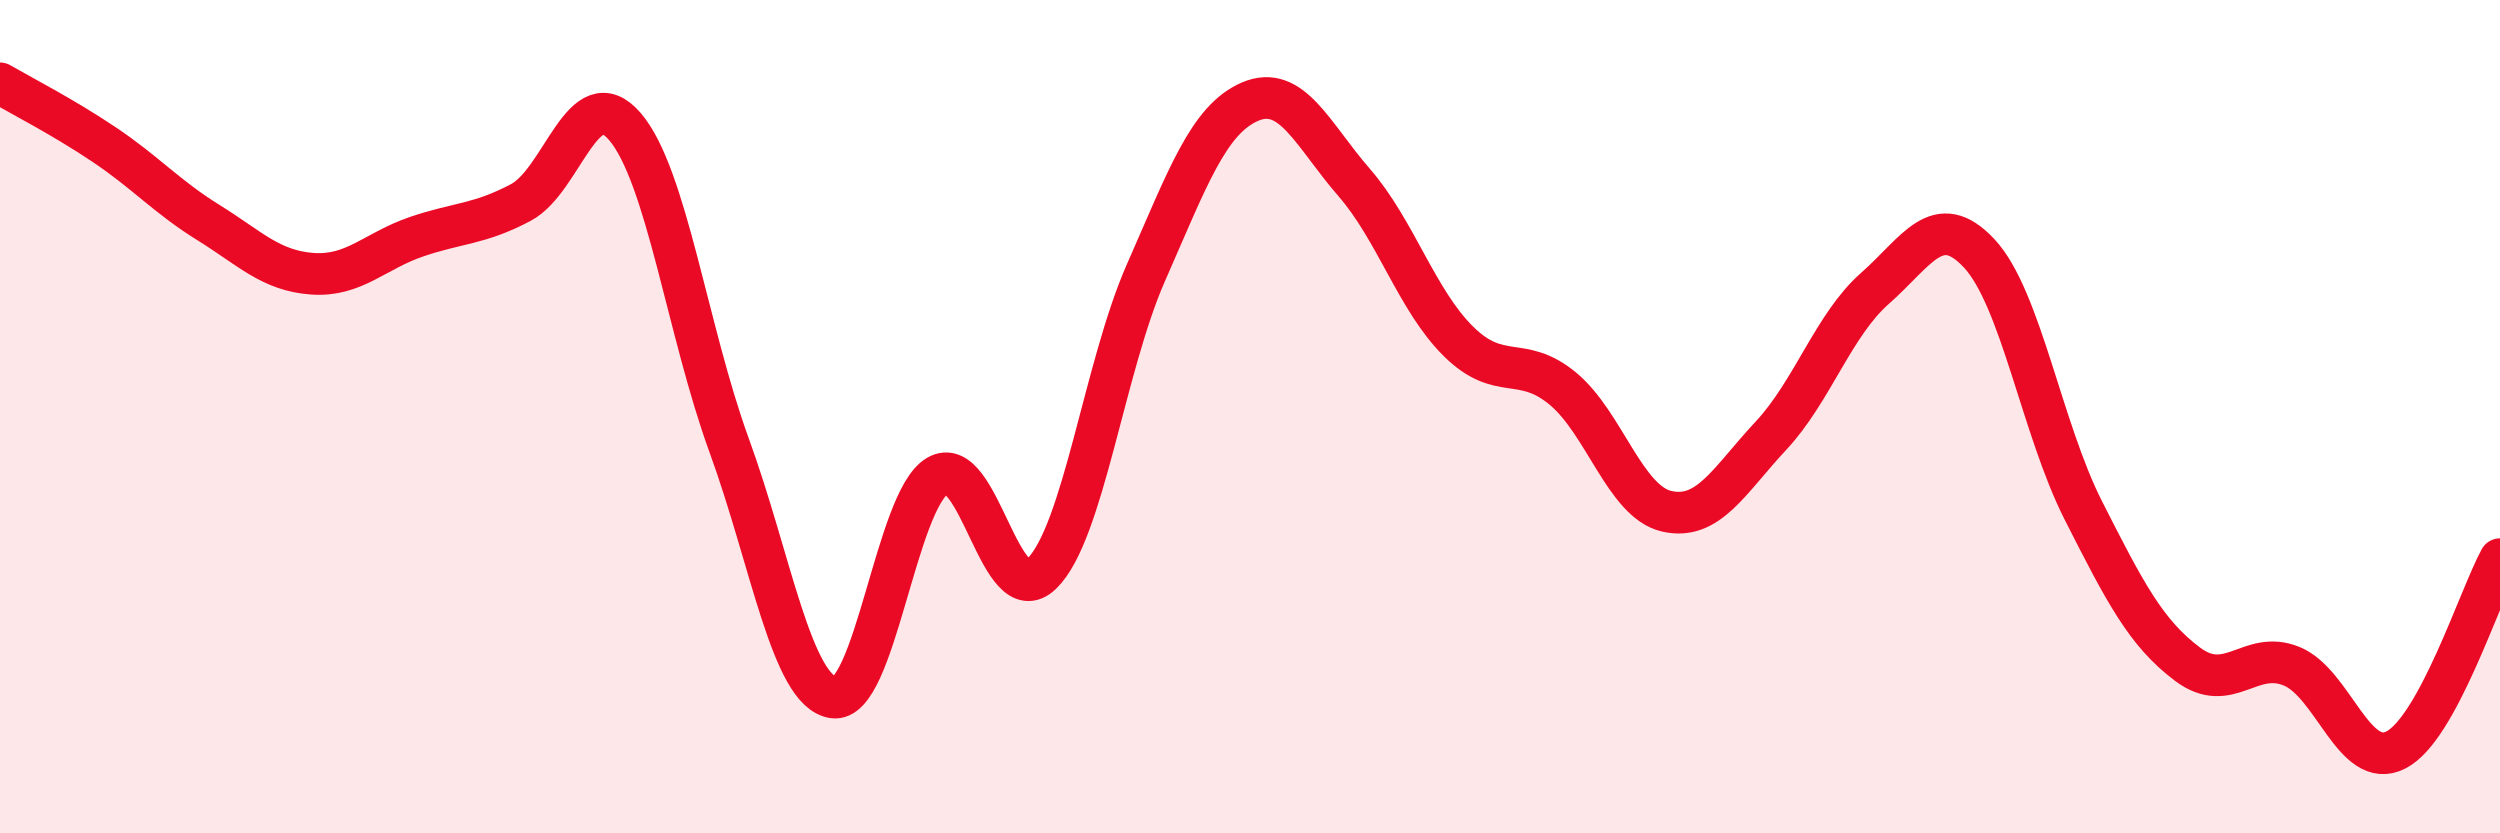 
    <svg width="60" height="20" viewBox="0 0 60 20" xmlns="http://www.w3.org/2000/svg">
      <path
        d="M 0,2 C 0.5,2.29 1.5,2.8 2.5,3.47 C 3.5,4.14 4,4.72 5,5.34 C 6,5.96 6.5,6.5 7.5,6.57 C 8.5,6.64 9,6.02 10,5.68 C 11,5.34 11.5,5.39 12.5,4.86 C 13.5,4.33 14,1.87 15,3.04 C 16,4.21 16.5,7.95 17.5,10.69 C 18.5,13.43 19,16.59 20,16.74 C 21,16.89 21.5,12.01 22.5,11.42 C 23.5,10.83 24,14.74 25,13.77 C 26,12.8 26.5,8.82 27.5,6.55 C 28.5,4.28 29,2.87 30,2.44 C 31,2.01 31.5,3.23 32.5,4.38 C 33.5,5.53 34,7.2 35,8.19 C 36,9.18 36.5,8.5 37.5,9.32 C 38.5,10.14 39,12.04 40,12.27 C 41,12.5 41.5,11.53 42.5,10.46 C 43.5,9.39 44,7.8 45,6.92 C 46,6.04 46.5,5.01 47.5,6.08 C 48.5,7.15 49,10.28 50,12.25 C 51,14.22 51.5,15.19 52.5,15.94 C 53.5,16.69 54,15.58 55,15.99 C 56,16.4 56.5,18.51 57.5,18 C 58.5,17.49 59.5,14.34 60,13.42L60 20L0 20Z"
        fill="#EB0A25"
        opacity="0.1"
        stroke-linecap="round"
        stroke-linejoin="round"
      />
      <path
        d="M 0,2 C 0.5,2.29 1.5,2.8 2.5,3.47 C 3.5,4.14 4,4.72 5,5.34 C 6,5.96 6.5,6.5 7.5,6.57 C 8.5,6.64 9,6.02 10,5.68 C 11,5.34 11.5,5.39 12.5,4.86 C 13.5,4.33 14,1.87 15,3.04 C 16,4.21 16.5,7.95 17.5,10.69 C 18.5,13.43 19,16.59 20,16.74 C 21,16.89 21.5,12.01 22.5,11.42 C 23.5,10.83 24,14.74 25,13.77 C 26,12.8 26.5,8.82 27.5,6.55 C 28.5,4.28 29,2.87 30,2.44 C 31,2.01 31.5,3.23 32.5,4.38 C 33.5,5.53 34,7.2 35,8.19 C 36,9.18 36.5,8.5 37.5,9.32 C 38.5,10.14 39,12.04 40,12.27 C 41,12.5 41.5,11.53 42.5,10.46 C 43.5,9.39 44,7.8 45,6.92 C 46,6.04 46.5,5.01 47.5,6.08 C 48.5,7.15 49,10.28 50,12.25 C 51,14.22 51.5,15.19 52.5,15.94 C 53.5,16.69 54,15.58 55,15.99 C 56,16.4 56.5,18.51 57.5,18 C 58.5,17.49 59.5,14.34 60,13.42"
        stroke="#EB0A25"
        stroke-width="1"
        fill="none"
        stroke-linecap="round"
        stroke-linejoin="round"
      />
    </svg>
  